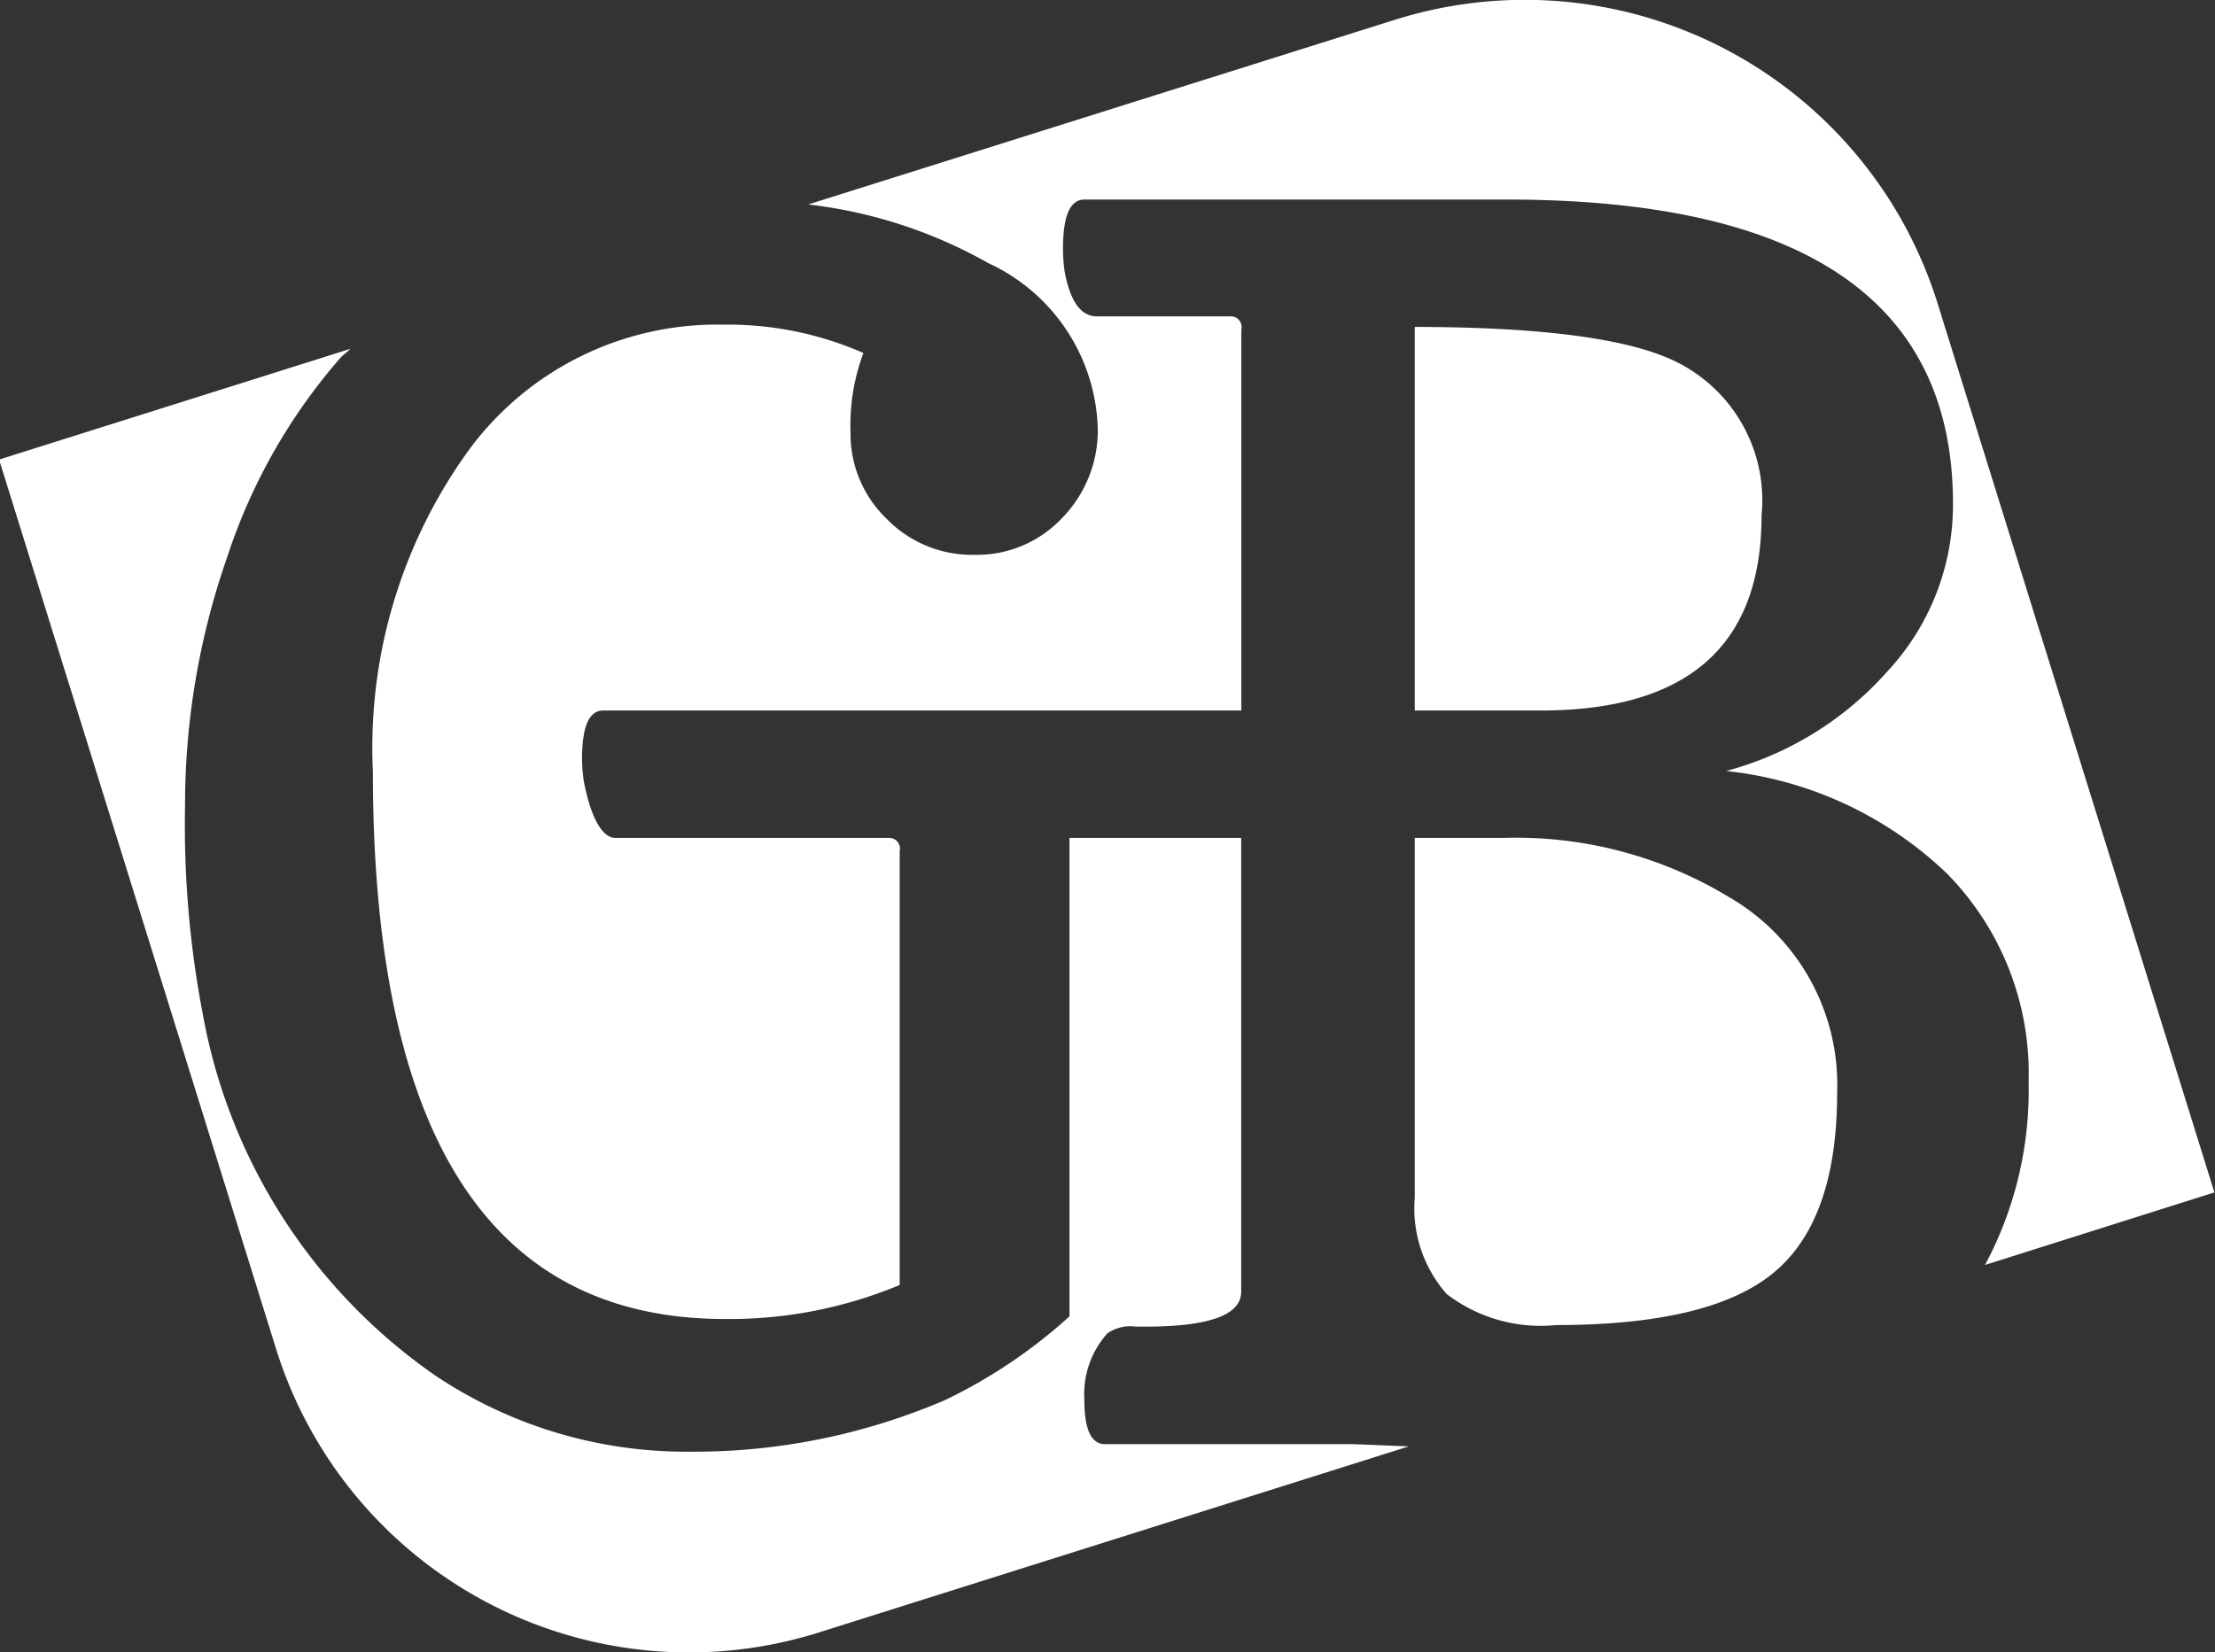 <svg xmlns="http://www.w3.org/2000/svg" width="58.593" height="43.72" viewBox="0 0 58.593 43.72">
  <rect x="0" y="0" width="58.593" height="43.72" fill="#333333" stroke="none"/>
  <defs>
    <style>
      .cls-1 {
        fill: #fff;
        fill-rule: evenodd;
      }
    </style>
  </defs>
  <path id="GB_TAG" data-name="GB TAG" class="cls-1" d="M348.978,1313.09a3.32,3.32,0,0,1-.948,2.34,3.089,3.089,0,0,1-2.311.97,3.153,3.153,0,0,1-2.334-.96,3.112,3.112,0,0,1-.948-2.27,5.43,5.43,0,0,1,.341-2.11,8.914,8.914,0,0,0-3.708-.75,8.148,8.148,0,0,0-6.68,3.25,13.423,13.423,0,0,0-2.588,8.58q0,14.475,9.311,14.48h0.064a11.7,11.7,0,0,0,4.56-.9v-11.48a0.283,0.283,0,0,0-.277-0.35h-7.251c-0.412-.01-0.689-0.75-0.831-1.52a4.152,4.152,0,0,1-.043-0.58c0-.84.185-1.27,0.554-1.27h16.886v-10.08a0.285,0.285,0,0,0-.283-0.35h-3.543c-0.422,0-.7-0.4-0.848-1.18a4.274,4.274,0,0,1-.044-0.61c0-.87.188-1.3,0.566-1.3H359.8q11.8,0,11.8,8.05a6.471,6.471,0,0,1-1.749,4.45,8.7,8.7,0,0,1-4.251,2.62,9.951,9.951,0,0,1,5.837,2.71,7.533,7.533,0,0,1,2.163,5.52,9.778,9.778,0,0,1-1.153,4.84l6.068-1.92-7.309-23.48a11.439,11.439,0,0,0-14.357-7.55l-15.533,4.89a12.585,12.585,0,0,1,4.762,1.55,4.978,4.978,0,0,1,2.9,4.41m17.558,2.27a4.085,4.085,0,0,0-2.391-4.13q-1.893-.855-6.783-0.86v10.15h3.326q5.849,0,5.848-5.16m-8.327,20.6a4.086,4.086,0,0,0,2.892.82q4.088,0,5.761-1.39c1.117-.93,1.674-2.51,1.674-4.77a5.737,5.737,0,0,0-2.87-5.17,10.885,10.885,0,0,0-5.956-1.56h-2.348v9.52a3.422,3.422,0,0,0,.847,2.55m-9.043,3.97c-0.363,0-.543-0.39-0.543-1.16a2.41,2.41,0,0,1,.608-1.77,1.068,1.068,0,0,1,.74-0.18c1.854,0.03,2.789-.27,2.8-0.91v-12.02h-4.542v12.66a13.748,13.748,0,0,1-3.282,2.21,16.8,16.8,0,0,1-6.787,1.37,11.914,11.914,0,0,1-6.7-2.01,14.84,14.84,0,0,1-6.158-9.57,26.491,26.491,0,0,1-.469-5.51,19.891,19.891,0,0,1,1.108-6.56,15.221,15.221,0,0,1,3-5.29c0.081-.09.181-0.15,0.264-0.24l-9.291,2.93,7.311,23.48a11.442,11.442,0,0,0,14.354,7.56l15.626-4.93-1.482-.06h-6.565Z" transform="translate(-319.938 -1301.72)"/>
</svg>
